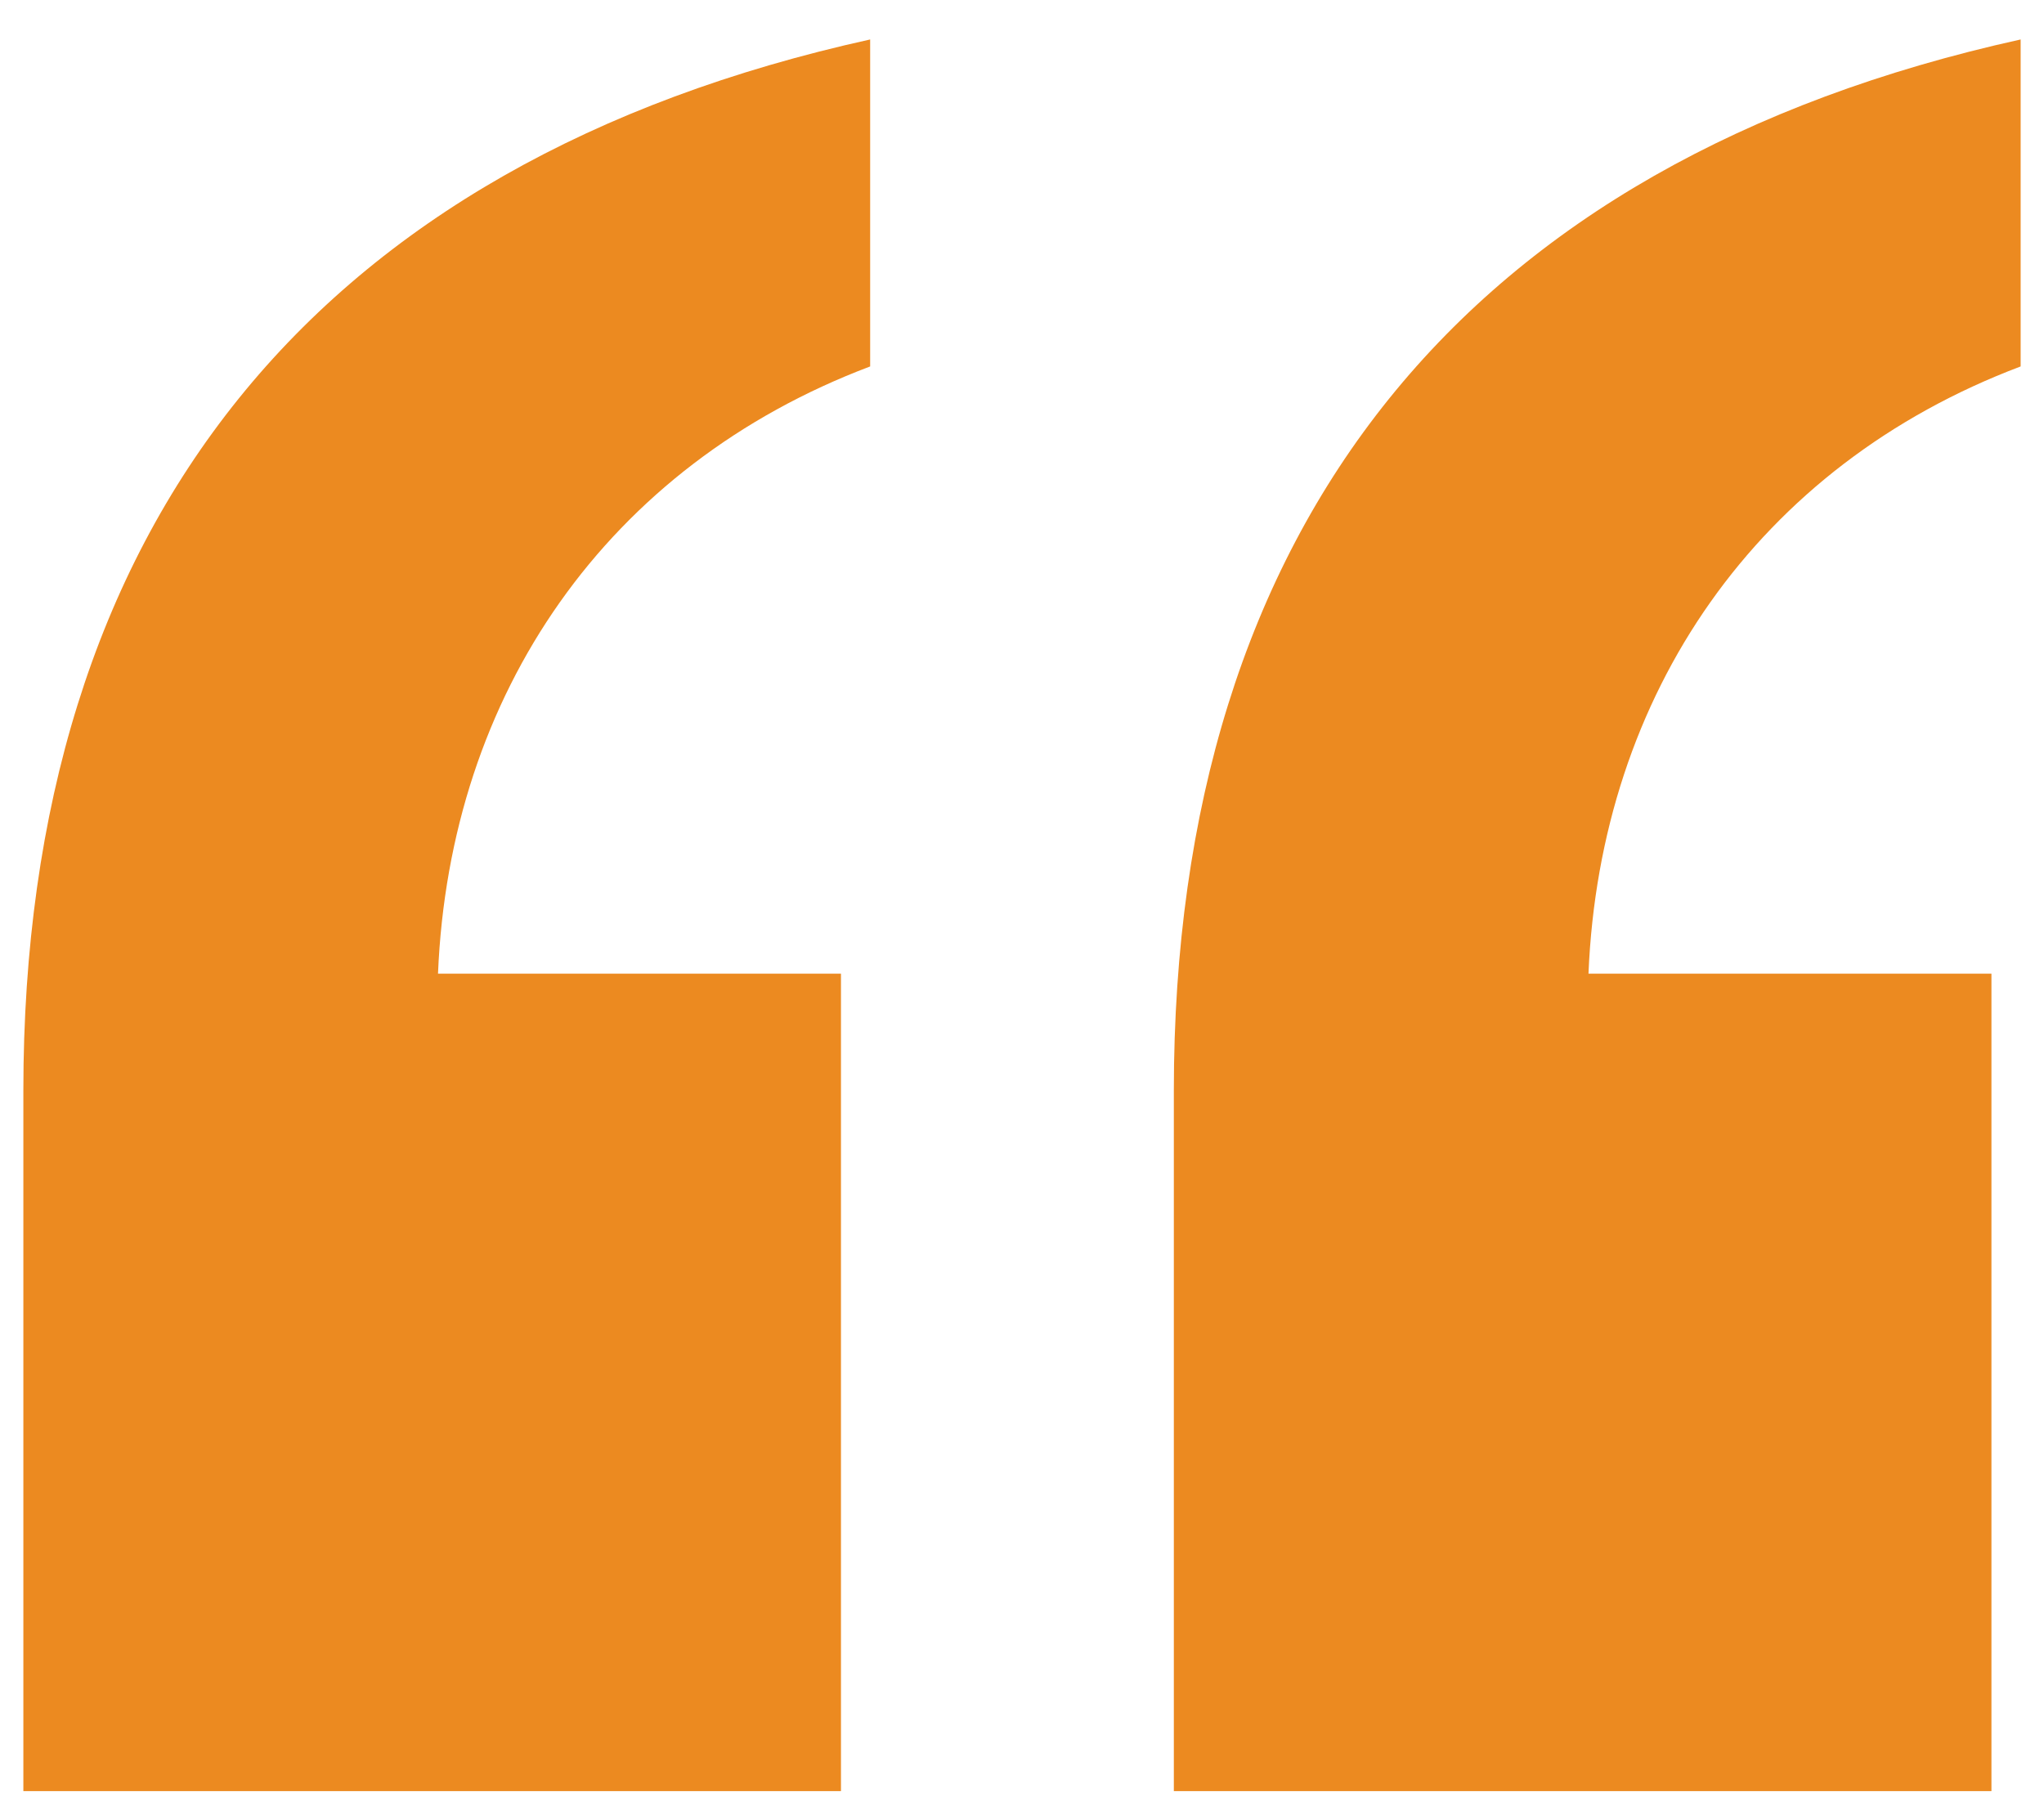 <svg width="42" height="37" viewBox="0 0 42 37" fill="none" xmlns="http://www.w3.org/2000/svg">
<path d="M40.92 36.811H24.12V22.411C24.12 10.771 30.12 3.331 41.52 0.811V7.531C36.12 9.571 32.88 14.251 32.64 20.011H40.92V36.811ZM17.28 36.811H0.48V22.411C0.48 10.771 6.48 3.331 17.88 0.811V7.531C12.48 9.571 9.24 14.251 9 20.011H17.28V36.811Z" fill="#EC8A20"/>
</svg>
